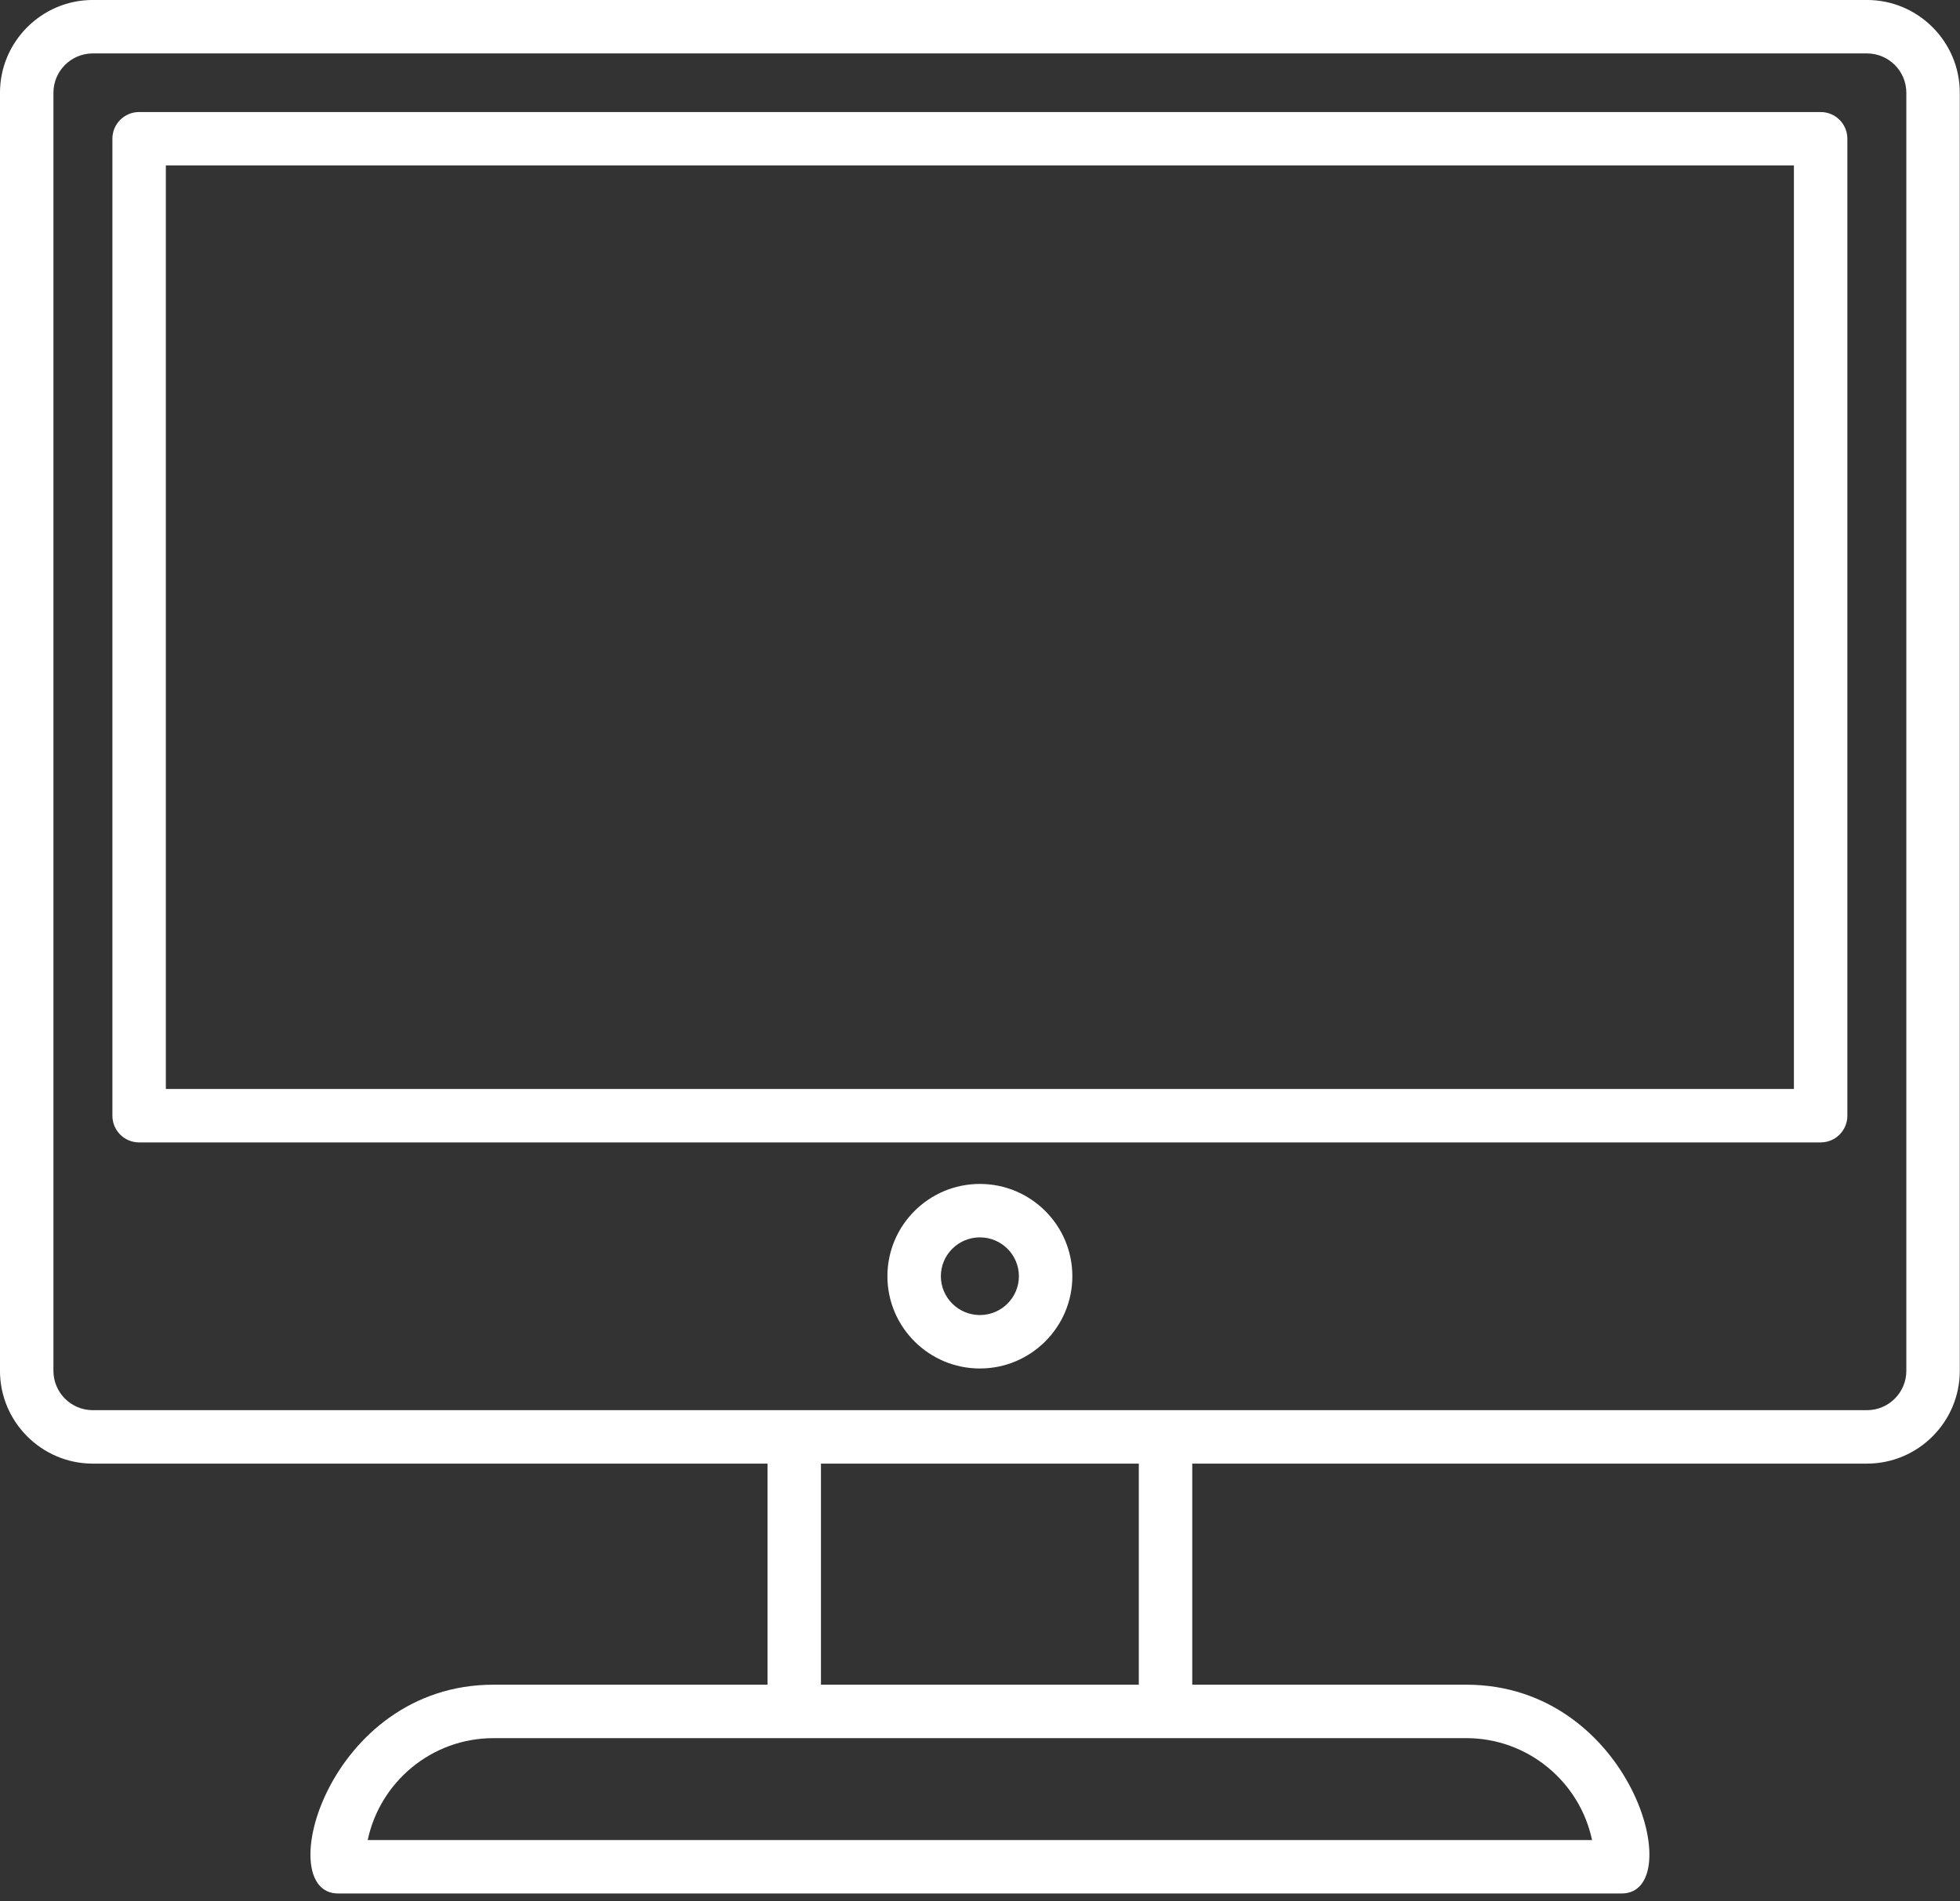 <?xml version="1.0" encoding="UTF-8" standalone="no"?>
<!DOCTYPE svg PUBLIC "-//W3C//DTD SVG 1.1//EN" "http://www.w3.org/Graphics/SVG/1.1/DTD/svg11.dtd">
<svg width="100%" height="100%" viewBox="0 0 100 97" version="1.1" xmlns="http://www.w3.org/2000/svg" xmlns:xlink="http://www.w3.org/1999/xlink" xml:space="preserve" xmlns:serif="http://www.serif.com/" style="fill-rule:evenodd;clip-rule:evenodd;stroke-linejoin:round;stroke-miterlimit:2;">
    <rect x="0" y="0" width="100" height="97" fill="#333333" stroke="none"/>
    <g transform="matrix(0.909,0,0,0.909,-8.182,-13.1)">
        <path d="M113.79,14.41L14.21,14.41C11.34,14.41 9,16.75 9,19.62L9,91.36C9,94.23 11.34,96.57 14.21,96.57L52.08,96.57L52.08,108.98L36.7,108.98C27.39,108.98 24.2,120.7 27.98,120.7L100.02,120.7C103.81,120.7 100.61,108.98 91.3,108.98L75.92,108.98L75.92,96.57L113.79,96.57C116.66,96.57 119,94.23 119,91.36L119,19.62C119,16.75 116.66,14.41 113.79,14.41ZM91.3,111.98C94.76,111.98 97.67,114.43 98.36,117.7L29.64,117.7C30.33,114.44 33.23,111.98 36.7,111.98L91.3,111.98ZM55.08,108.98L55.08,96.57L72.92,96.57L72.92,108.98L55.08,108.98ZM116,91.36C116,92.58 115.01,93.57 113.79,93.57L14.21,93.57C12.99,93.57 12,92.58 12,91.36L12,19.62C12,18.4 12.99,17.41 14.21,17.41L113.79,17.41C115.01,17.41 116,18.4 116,19.62L116,91.36ZM64,80.87C61.14,80.87 58.81,83.19 58.81,86.05C58.81,88.91 61.14,91.23 64,91.23C66.86,91.23 69.19,88.91 69.19,86.05C69.19,83.19 66.86,80.87 64,80.87ZM64,88.23C62.79,88.23 61.81,87.25 61.81,86.05C61.81,84.85 62.79,83.87 64,83.87C65.21,83.87 66.19,84.85 66.19,86.05C66.19,87.25 65.21,88.23 64,88.23ZM111.19,20.7L16.81,20.7C15.98,20.7 15.31,21.37 15.31,22.2L15.31,77.04C15.31,77.87 15.98,78.54 16.81,78.54L111.19,78.54C112.02,78.54 112.69,77.87 112.69,77.04L112.69,22.2C112.69,21.37 112.02,20.7 111.19,20.7ZM109.69,75.54L18.31,75.54L18.31,23.7L109.69,23.7L109.69,75.54Z" style="fill:white;fill-rule:nonzero;"/>
    </g>
</svg>
